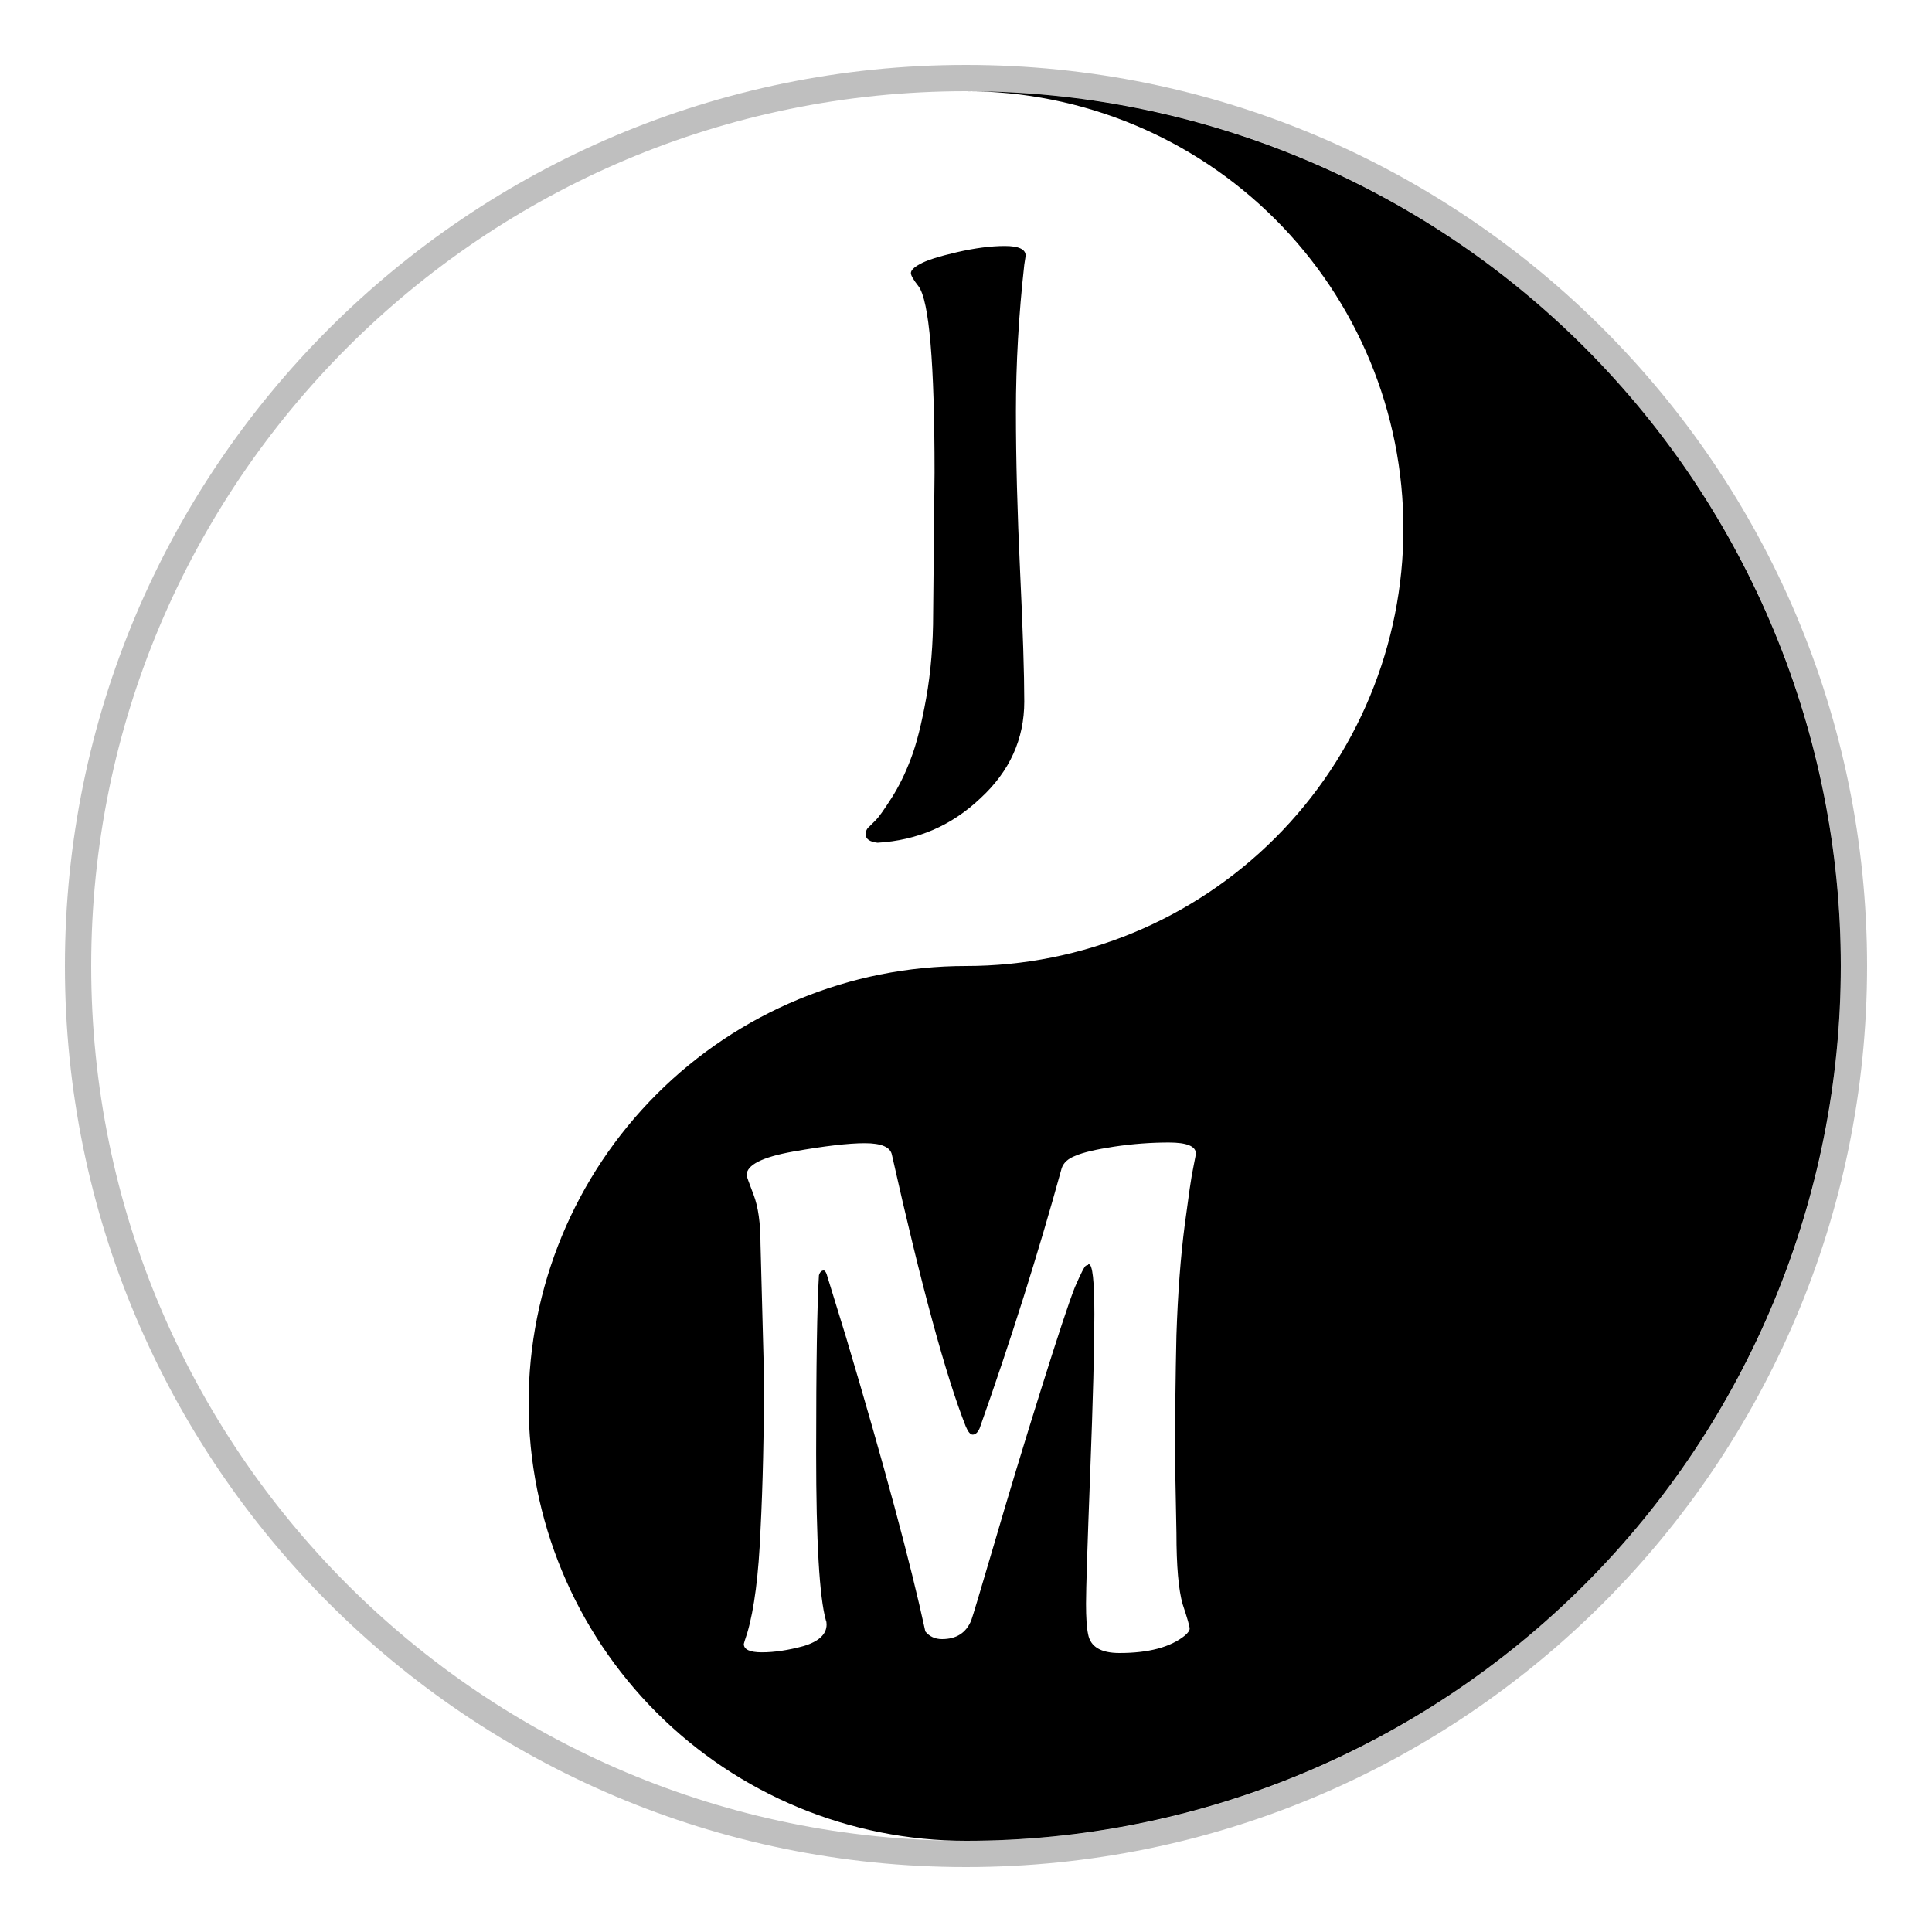 <svg width="250" height="250" viewBox="0 0 250 250" fill="none" xmlns="http://www.w3.org/2000/svg"><title>Logo</title>
<g opacity="0.5" filter="url(#filter0_f)">
<path d="M125 241.6C189.396 241.6 241.6 189.396 241.6 125C241.6 60.604 189.396 8.4 125 8.4C60.604 8.4 8.4 60.604 8.4 125C8.4 189.396 60.604 241.6 125 241.6Z" fill="#7F7F7F"/>
</g>
<path d="M125 238.2C187.519 238.2 238.2 187.519 238.2 125C238.2 62.481 187.519 11.8 125 11.8C62.481 11.8 11.8 62.481 11.8 125C11.8 187.519 62.481 238.2 125 238.2Z" fill="white"/>
<path d="M120.75 79.35L120.93 61.17C120.93 46.95 120.24 38.91 118.86 37.05C118.2 36.21 117.87 35.64 117.87 35.34C117.87 34.98 118.26 34.59 119.04 34.17C119.88 33.69 121.47 33.18 123.81 32.64C126.15 32.1 128.22 31.83 130.02 31.83C131.82 31.83 132.72 32.25 132.72 33.09L132.54 34.26C131.82 40.74 131.46 47.07 131.46 53.25C131.46 59.43 131.64 66.33 132 73.95C132.36 81.57 132.54 87.18 132.54 90.78C132.54 95.64 130.65 99.81 126.87 103.29C123.15 106.83 118.71 108.75 113.55 109.05C112.53 108.93 112.02 108.57 112.02 107.97C112.02 107.55 112.17 107.22 112.47 106.98C112.71 106.74 113.01 106.44 113.37 106.08C113.73 105.72 114.39 104.79 115.35 103.29C116.31 101.79 117.15 100.08 117.87 98.16C118.59 96.3 119.25 93.69 119.85 90.33C120.45 86.97 120.75 83.31 120.75 79.35Z" fill="black"/>
<path d="M125 11.8C140.011 11.8 154.408 17.763 165.022 28.378C175.637 38.992 181.6 53.389 181.6 68.4C181.6 83.411 175.637 97.808 165.022 108.422C154.408 119.037 140.011 125 125 125C109.989 125 95.592 130.963 84.978 141.578C74.363 152.192 68.4 166.589 68.4 181.6C68.4 196.611 74.363 211.008 84.978 221.622C95.592 232.237 109.989 238.2 125 238.2C155.023 238.2 183.815 226.274 205.045 205.045C226.274 183.815 238.2 155.023 238.2 125C238.2 94.978 226.274 66.185 205.045 44.956C183.815 23.726 155.023 11.8 125 11.8Z" fill="black"/>
<path d="M98.86 177.99L98.41 160.98C98.41 158.28 98.11 156.15 97.51 154.59C96.91 153.03 96.61 152.19 96.61 152.07C96.61 150.75 98.62 149.73 102.64 149.01C106.72 148.29 109.81 147.93 111.91 147.93C114.07 147.93 115.24 148.44 115.42 149.46C119.2 166.32 122.38 178.02 124.96 184.56C125.26 185.28 125.56 185.64 125.86 185.64C126.22 185.64 126.52 185.37 126.76 184.83C130.78 173.49 134.32 162.27 137.38 151.17C137.62 150.45 138.22 149.91 139.18 149.55C140.14 149.13 141.79 148.74 144.13 148.38C146.53 148.02 148.9 147.84 151.24 147.84C153.58 147.84 154.75 148.32 154.75 149.28C154.75 149.34 154.66 149.82 154.48 150.72C154.3 151.56 154.12 152.61 153.94 153.87C153.76 155.13 153.55 156.66 153.31 158.46C152.77 162.6 152.41 167.37 152.23 172.77C152.11 178.11 152.05 183.48 152.05 188.88L152.23 198.33C152.23 202.65 152.5 205.74 153.04 207.6C153.64 209.4 153.94 210.45 153.94 210.75C153.94 210.99 153.73 211.29 153.31 211.65C151.45 213.15 148.63 213.9 144.85 213.9C142.45 213.9 141.1 213.09 140.8 211.47C140.62 210.63 140.53 209.31 140.53 207.51C140.53 205.65 140.71 200.01 141.07 190.59C141.43 181.17 141.61 174.33 141.61 170.07C141.61 165.75 141.37 163.59 140.89 163.59C140.83 163.59 140.8 163.62 140.8 163.68C140.8 163.68 140.71 163.71 140.53 163.77C140.35 163.83 139.87 164.76 139.09 166.56C138.37 168.36 136.9 172.8 134.68 179.88C132.46 186.96 130.45 193.59 128.65 199.77C126.85 205.89 125.86 209.19 125.68 209.67C125.02 211.29 123.76 212.1 121.9 212.1C121 212.1 120.28 211.77 119.74 211.11C117.82 202.23 114.4 189.54 109.48 173.04L106.96 164.85C106.84 164.55 106.72 164.4 106.6 164.4C106.3 164.4 106.09 164.61 105.97 165.03C105.73 168.93 105.61 176.61 105.61 188.07C105.61 199.47 106.03 206.67 106.87 209.67C106.93 209.79 106.96 209.97 106.96 210.21C106.96 211.47 105.97 212.4 103.99 213C102.01 213.54 100.21 213.81 98.59 213.81C97.03 213.81 96.25 213.45 96.25 212.73C96.25 212.67 96.4 212.19 96.7 211.29C97.6 208.23 98.17 203.79 98.41 197.97C98.71 192.15 98.86 185.49 98.86 177.99Z" fill="white"/>
<defs>
<filter id="filter0_f" x="1.4" y="1.4" width="247.2" height="247.2" filterUnits="userSpaceOnUse" color-interpolation-filters="sRGB">
<feFlood flood-opacity="0" result="BackgroundImageFix"/>
<feBlend mode="normal" in="SourceGraphic" in2="BackgroundImageFix" result="shape"/>
<feGaussianBlur stdDeviation="3.5" result="effect1_foregroundBlur"/>
</filter>
</defs>
</svg>

